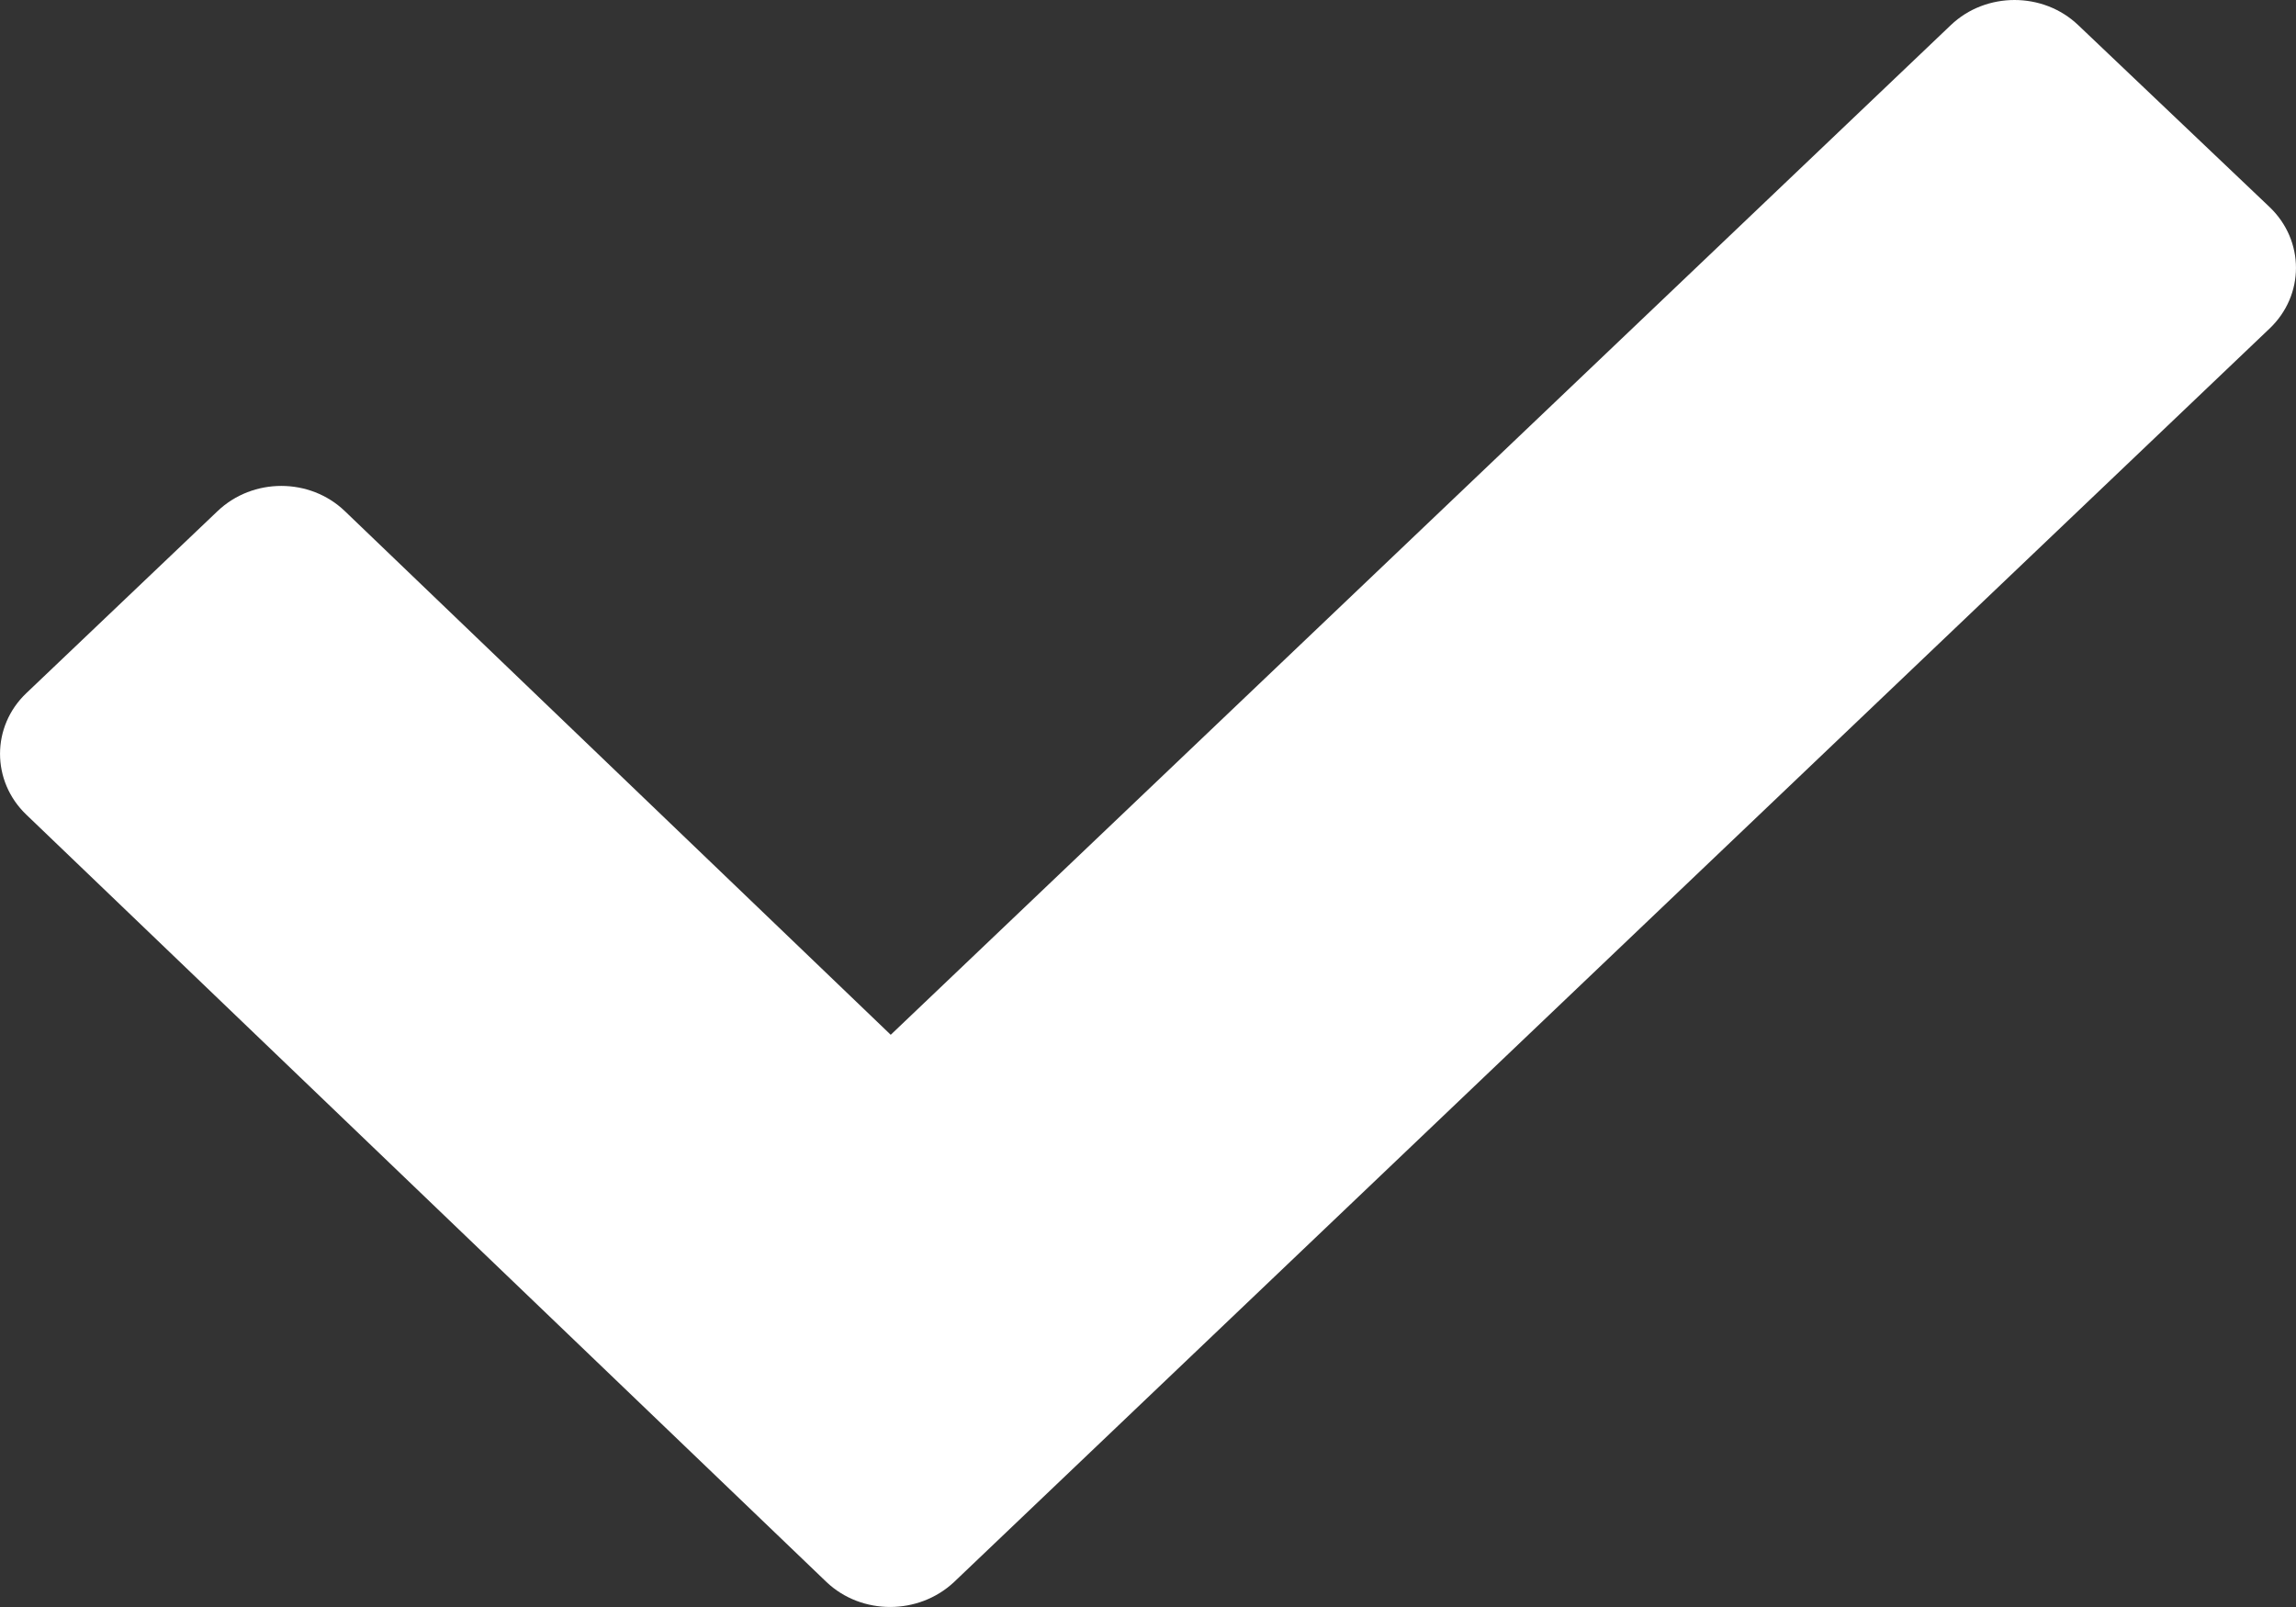 <?xml version="1.0" encoding="UTF-8"?>
<svg width="20px" height="14px" viewBox="0 0 20 14" version="1.1" xmlns="http://www.w3.org/2000/svg" xmlns:xlink="http://www.w3.org/1999/xlink">
    <rect x="0" y="0" width="20" height="14" fill="#333333" stroke="none"/>
    <!-- Generator: Sketch 55.2 (78181) - https://sketchapp.com -->
    <title>facebook</title>
    <desc>Created with Sketch.</desc>
    <g id="пост-уязвимости" stroke="none" stroke-width="1" fill="none" fill-rule="evenodd">
        <g transform="translate(-1026, -742)" fill="#FFFFFF" id="Group-31">
            <g transform="translate(988, 589)">
                <g id="Group-24" transform="translate(32, 32)">
                    <g id="Group-20" transform="translate(0, 46)">
                        <g id="Stacked-Group">
                            <g id="Group-29">
                                <g transform="translate(0, 66)">
                                    <g id="Group-32">
                                        <g id="icon/check">
                                            <g id="icon" transform="translate(6, 9)">
                                                <path d="M18.103,0.219 C17.798,-0.073 17.298,-0.073 16.993,0.219 L7.759,9.015 L3.004,4.453 C2.699,4.16 2.202,4.16 1.895,4.453 L0.229,6.039 C-0.076,6.329 -0.076,6.805 0.229,7.097 L7.2,13.783 C7.505,14.072 8.001,14.072 8.31,13.783 L19.768,2.864 C20.077,2.572 20.077,2.095 19.768,1.802 L18.103,0.219 Z" id="Path"></path>
                                            </g>
                                        </g>
                                    </g>
                                </g>
                            </g>
                        </g>
                    </g>
                </g>
            </g>
        </g>
    </g>
</svg>